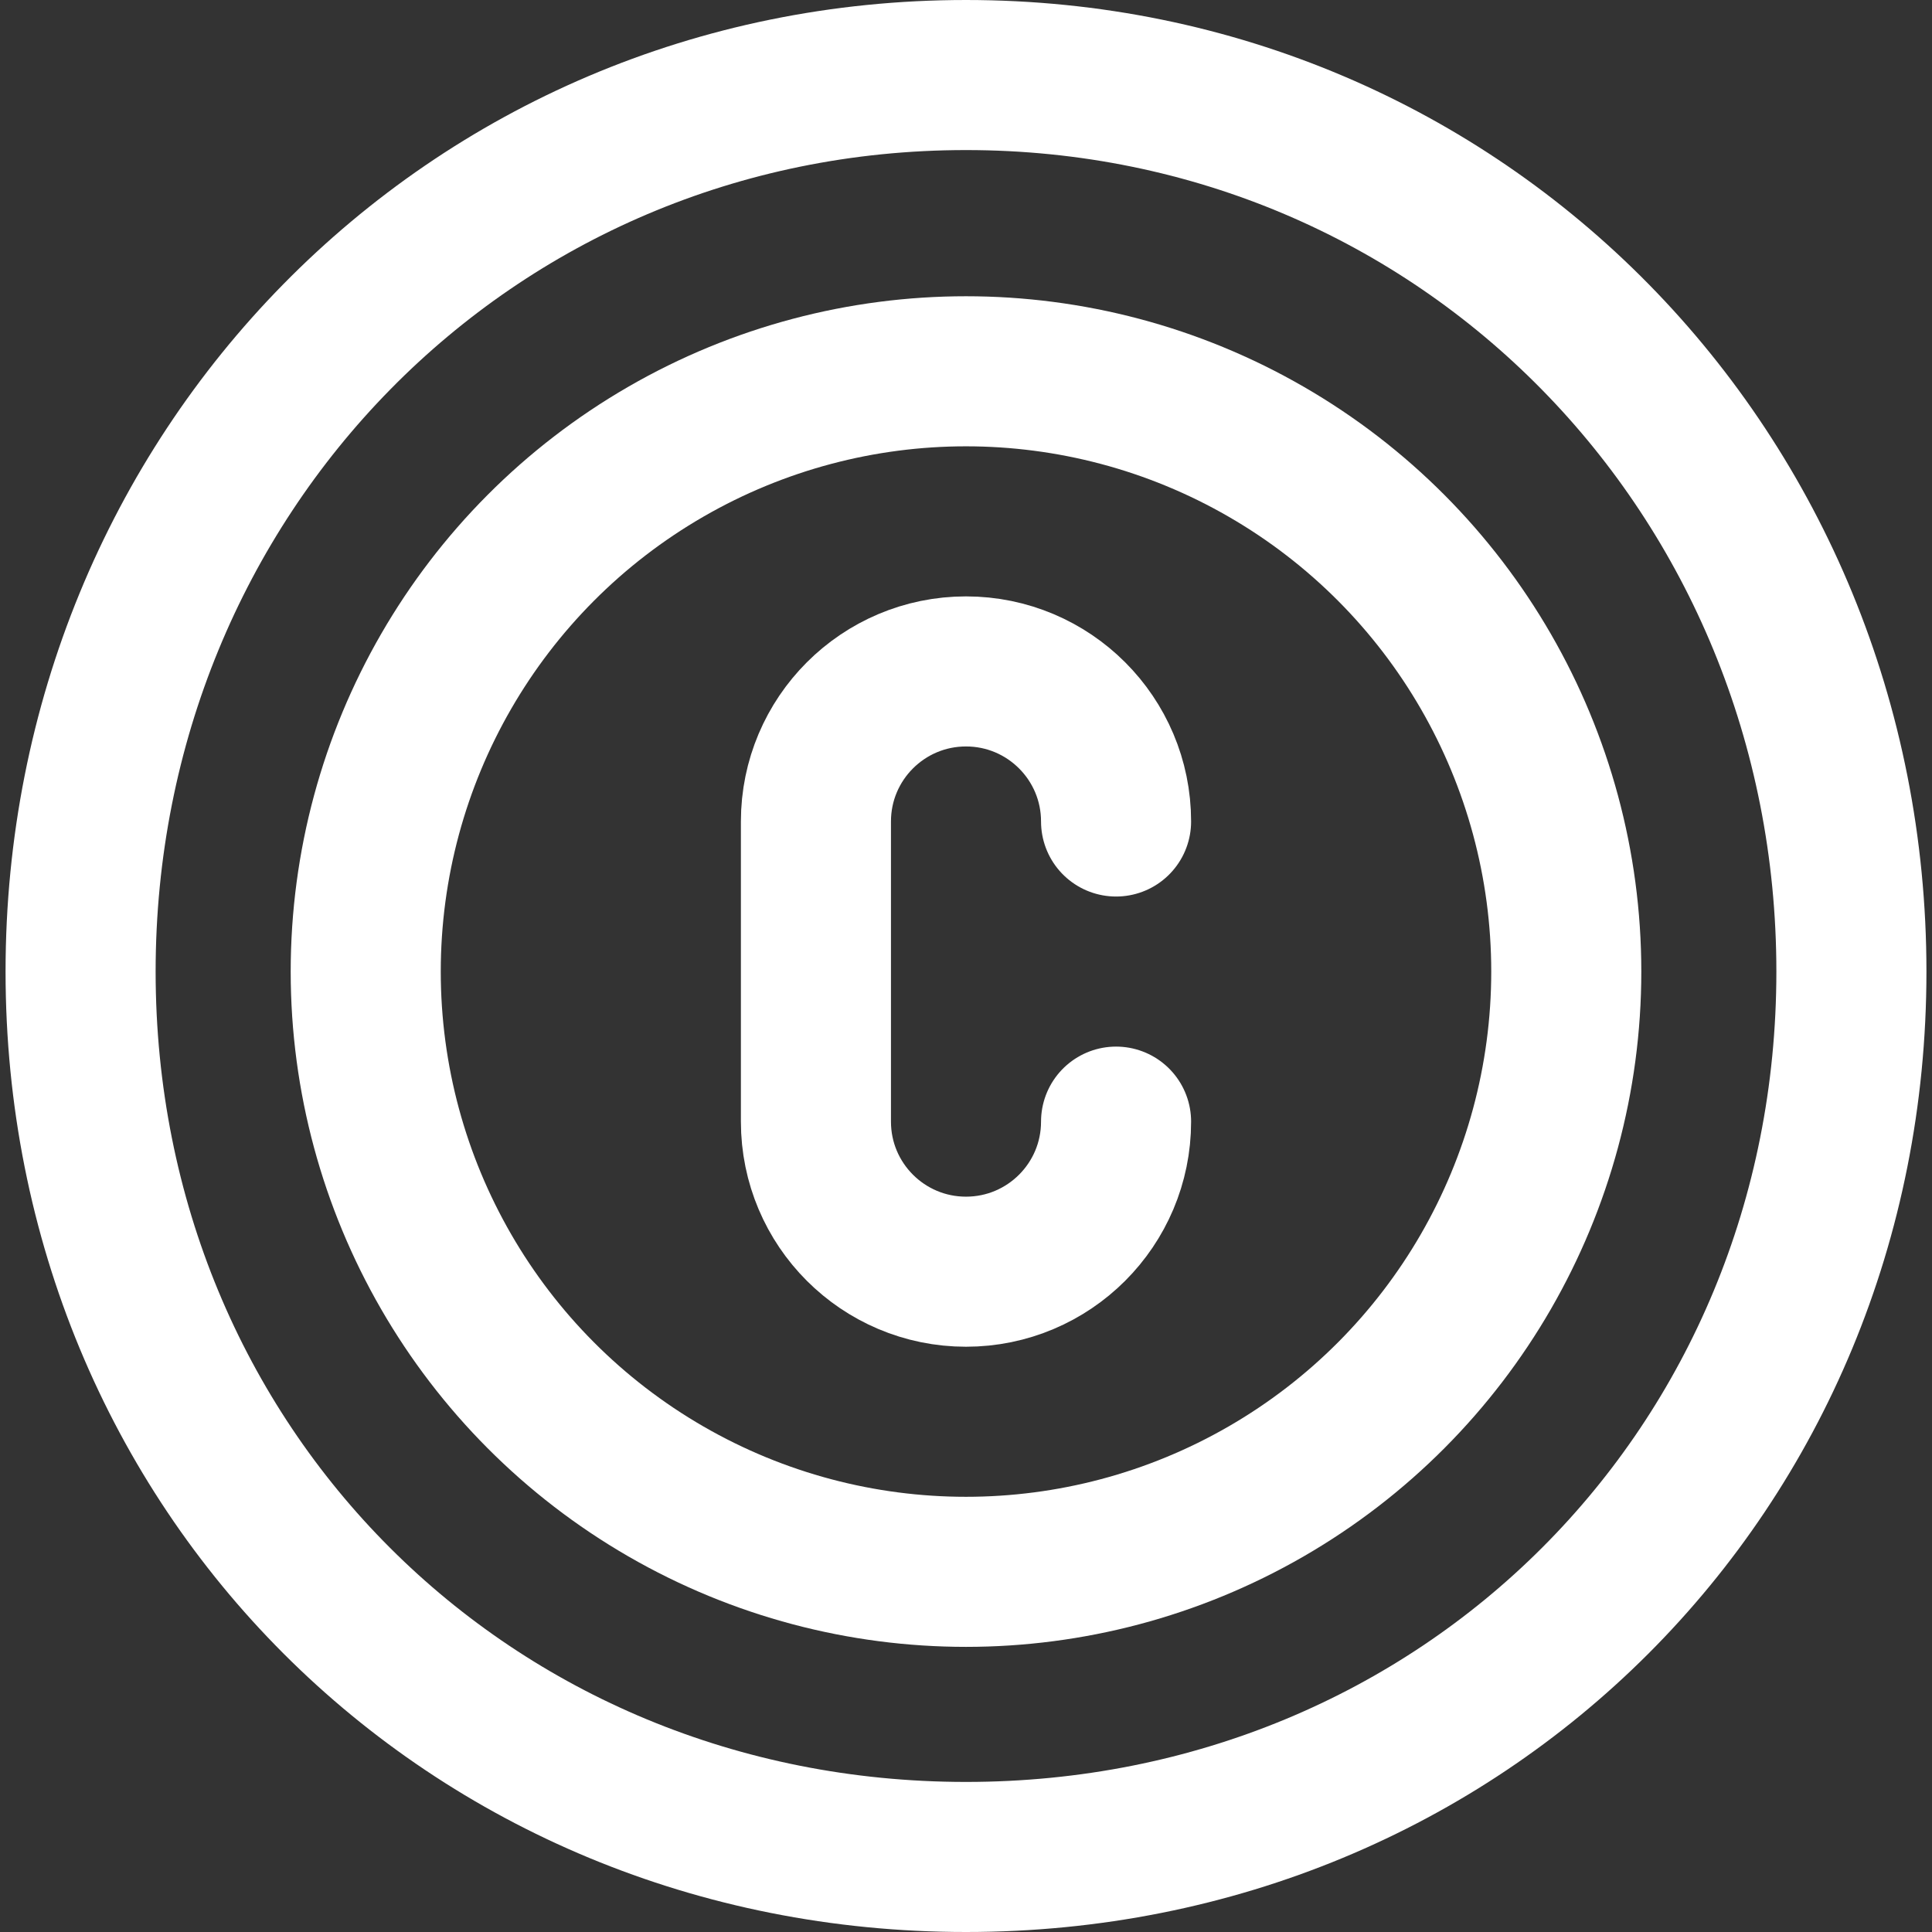 <svg xmlns="http://www.w3.org/2000/svg" xmlns:xlink="http://www.w3.org/1999/xlink" version="1.1" id="Capa_1" x="0px" y="0px" viewBox="0 0 514.964 514.964" style="enable-background:new 0 0 514.964 514.964;" xml:space="preserve" width="512" height="512">
<rect x="0" y="0" width="514.964" height="514.964" fill="#333333" stroke="none"/>
<g id="Circumference">
	<g>
		
			<path d="
			M493.482,258.964c0,132.548-103.452,236-236,236s-236-103.452-236-236S124.934,20,257.482,20S493.482,126.416,493.482,258.964z" stroke="#ffffff" stroke-width="40px" stroke-linecap="round" original-stroke="#000000" fill="none"></path>
	</g>
	
		<circle cx="257.482" cy="258.964" r="160" stroke="#ffffff" stroke-width="40px" stroke-linecap="round" original-stroke="#000000" fill="none"></circle>
	<path d="
		M297.482,298.964c0,22.091-17.909,40-40,40s-40-17.909-40-40v-80c0-22.091,17.909-40,40-40s40,17.909,40,40" stroke="#ffffff" stroke-width="40px" stroke-linecap="round" original-stroke="#000000" fill="none"></path>
</g>















</svg>
